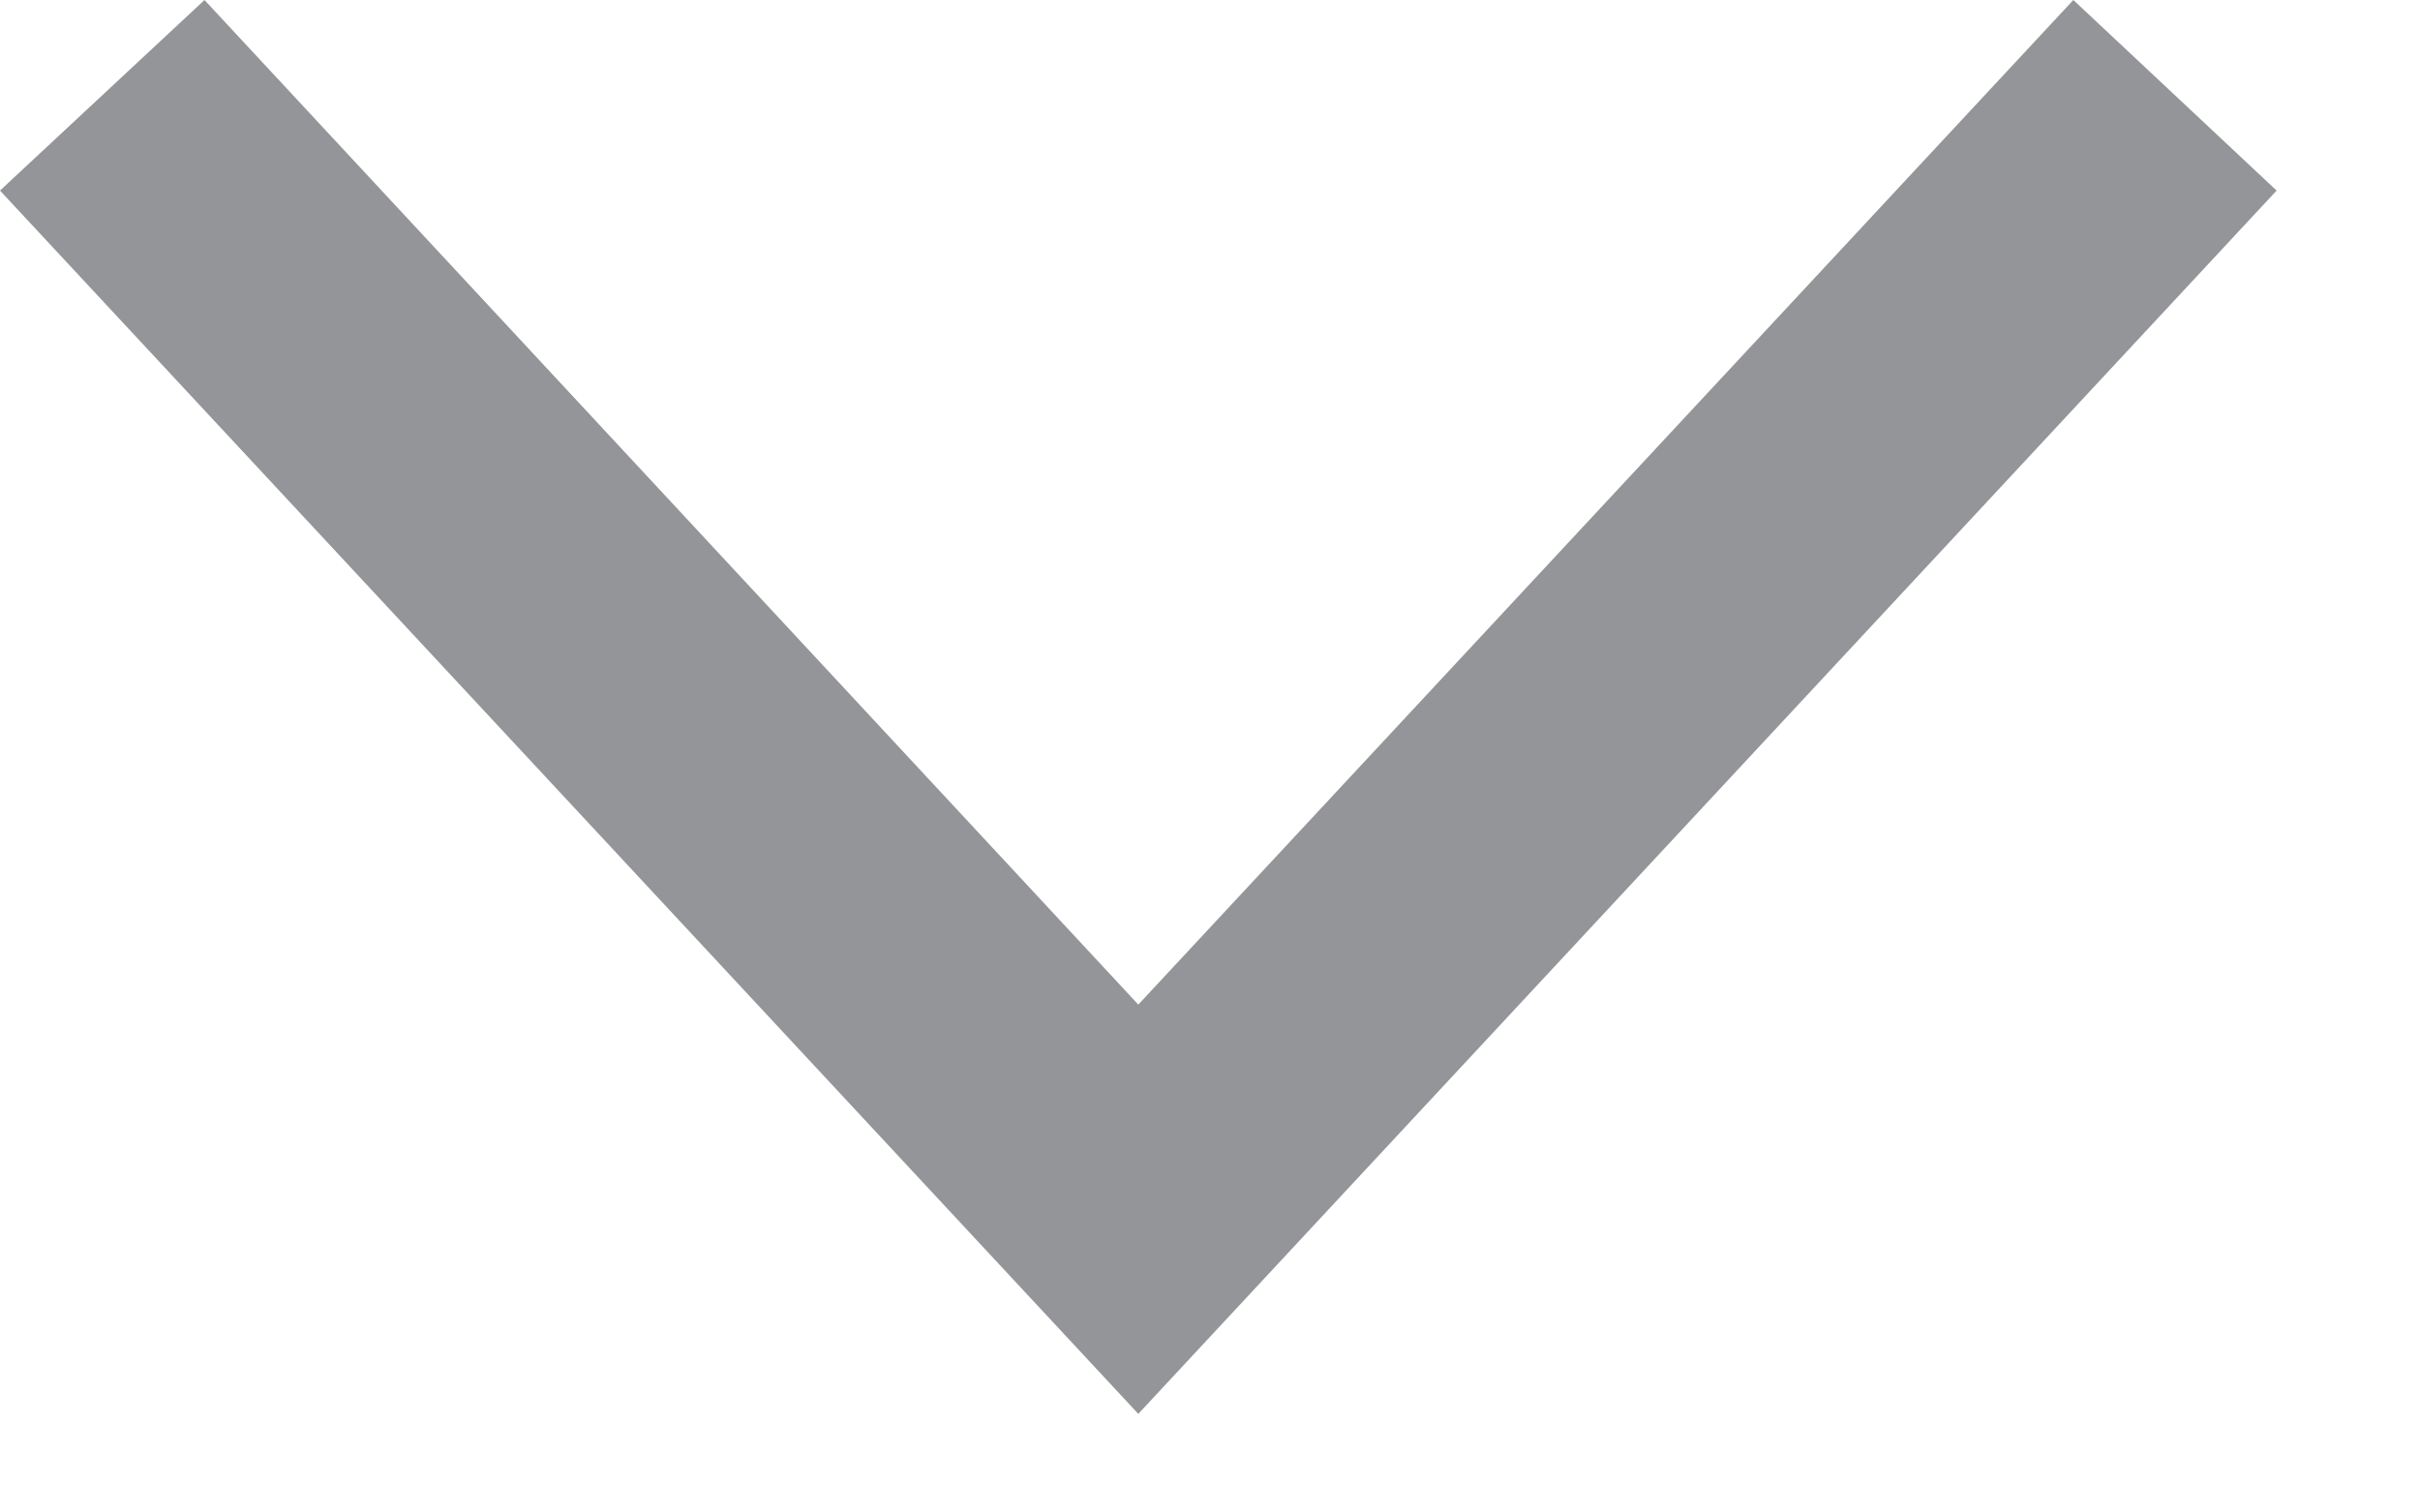 <?xml version="1.0" encoding="utf-8"?>
<svg xmlns="http://www.w3.org/2000/svg" fill="none" height="100%" overflow="visible" preserveAspectRatio="none" style="display: block;" viewBox="0 0 8 5" width="100%">
<path d="M7.526 0.63L6.854 0L3.763 3.321L0.676 0L0 0.63L3.763 4.674L7.526 0.63Z" fill="#939598" id="Vector"/>
</svg>